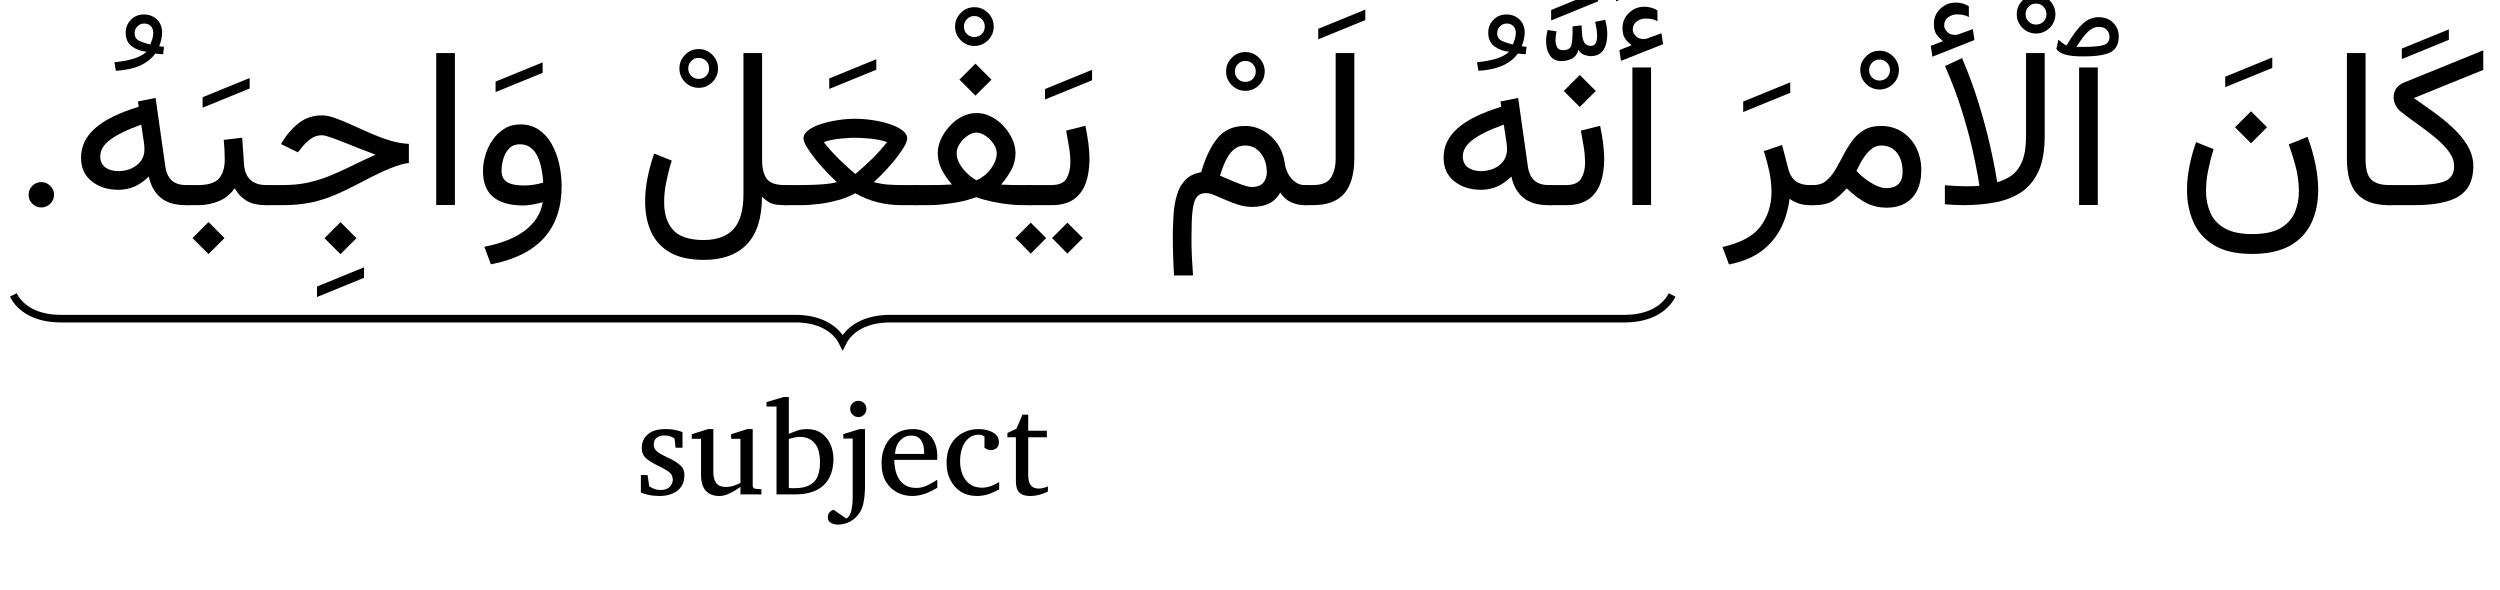 <?xml version='1.0' encoding='UTF-8'?>
<!-- This file was generated by dvisvgm 2.13.1 -->
<svg version='1.1' xmlns='http://www.w3.org/2000/svg' xmlns:xlink='http://www.w3.org/1999/xlink' width='157.675pt' height='37.206pt' viewBox='0 -37.206 157.675 37.206'>
<g id='page1' transform='matrix(1.2 0 0 1.2 0 0)'>
<g transform='matrix(1 0 0 -1 0 0)'>
<path d='M2.841 20.77C2.84 20.59 2.775 20.429 2.642 20.298C2.509 20.169 2.352 20.102 2.168 20.102C1.981 20.102 1.827 20.167 1.698 20.298C1.563 20.43 1.504 20.586 1.504 20.77C1.503 20.955 1.569 21.107 1.698 21.237C1.821 21.37 1.984 21.434 2.168 21.434C2.349 21.437 2.51 21.368 2.642 21.237C2.774 21.109 2.841 20.951 2.841 20.77Z'/>
<path d='M85.752 28.625C85.619 28.732 85.508 28.842 85.415 28.973C85.32 29.108 85.276 29.285 85.276 29.513C85.274 29.849 85.391 30.118 85.622 30.331C85.847 30.548 86.114 30.65 86.408 30.65C86.663 30.654 86.897 30.588 87.11 30.465L87.116 29.89C86.993 29.956 86.884 29.991 86.779 30.006C86.671 30.027 86.578 30.029 86.489 30.029C86.323 30.034 86.169 29.979 86.028 29.878C85.887 29.779 85.816 29.631 85.816 29.437C85.817 29.319 85.881 29.2 85.999 29.086C86.113 28.978 86.284 28.931 86.501 28.961C86.504 28.962 86.517 28.963 86.527 28.967C86.53 28.977 86.547 28.975 86.559 28.979L87.325 29.257L87.406 28.683L85.195 27.806L85.114 28.375L85.752 28.625ZM86.777 27.46V20.229H85.796V27.46H86.777Z'/>
<path d='M84.935 30.937V31.488L87.408 32.498V31.947L84.935 30.937Z'/>
<path d='M82.329 20.223H81.383V21.279H82.317C82.698 21.28 82.966 21.391 83.104 21.616C83.239 21.843 83.31 22.125 83.31 22.469C83.306 22.725 83.286 22.989 83.24 23.275C83.193 23.564 83.143 23.85 83.089 24.14L84.099 24.396C84.165 24.089 84.217 23.782 84.256 23.485C84.289 23.193 84.314 22.902 84.314 22.631C84.309 22.171 84.25 21.753 84.122 21.39C83.994 21.03 83.786 20.74 83.496 20.533C83.2 20.33 82.817 20.223 82.329 20.223ZM83.03 27.065L83.872 26.223L83.03 25.382L82.189 26.223L83.03 27.065Z'/>
<path d='M81.525 29.929V30.48L83.997 31.49V30.939L81.525 29.929ZM83.124 29.674C83.127 29.515 83.143 29.351 83.156 29.183C83.167 29.019 83.208 28.875 83.272 28.762C83.335 28.654 83.447 28.594 83.606 28.594C83.732 28.594 83.827 28.644 83.873 28.745C83.918 28.849 83.943 28.967 83.943 29.111C83.938 29.239 83.931 29.368 83.908 29.499C83.878 29.636 83.861 29.751 83.838 29.859L84.366 29.964C84.434 29.719 84.476 29.463 84.476 29.204C84.474 28.863 84.407 28.581 84.267 28.371C84.122 28.161 83.904 28.054 83.595 28.054C83.496 28.061 83.387 28.077 83.263 28.121C83.134 28.17 83.037 28.254 82.956 28.385C82.895 28.16 82.783 28.001 82.611 27.918C82.438 27.84 82.261 27.793 82.08 27.793C81.793 27.793 81.59 27.894 81.459 28.095C81.324 28.302 81.261 28.542 81.261 28.832C81.257 29.022 81.288 29.221 81.343 29.43L81.813 29.354C81.772 29.198 81.755 29.039 81.755 28.896C81.752 28.759 81.783 28.629 81.839 28.524C81.891 28.423 81.998 28.368 82.15 28.368C82.401 28.37 82.548 28.458 82.591 28.637C82.632 28.823 82.654 29.087 82.654 29.447L82.648 29.616L83.124 29.674Z'/>
<path d='M81.377 20.223C80.802 20.223 80.366 20.356 80.05 20.623C79.731 20.897 79.531 21.258 79.438 21.726C79.208 21.507 78.971 21.33 78.709 21.21C78.445 21.094 78.155 21.03 77.83 21.03C77.274 21.034 76.813 21.178 76.437 21.476C76.056 21.777 75.874 22.187 75.874 22.713C75.87 23.312 76.118 23.824 76.606 24.259C77.091 24.696 77.859 25.073 78.904 25.394L78.863 25.672L79.792 25.858L80.297 22.295C80.338 21.957 80.454 21.7 80.63 21.532C80.803 21.367 81.063 21.279 81.399 21.279H81.579V20.223H81.377ZM79.206 23.142C79.204 23.262 79.198 23.376 79.183 23.485L79.038 24.454C78.281 24.186 77.74 23.916 77.398 23.653C77.05 23.393 76.884 23.101 76.884 22.788C76.883 22.538 76.971 22.339 77.146 22.208C77.318 22.081 77.556 22.01 77.853 22.01C78.077 22.015 78.299 22.055 78.506 22.144C78.711 22.239 78.882 22.363 79.011 22.533C79.137 22.706 79.206 22.906 79.206 23.142Z'/>
<path d='M80.188 28.155C80.103 28.164 80.037 28.164 79.979 28.169C79.921 28.176 79.853 28.182 79.776 28.19C79.375 27.641 78.69 27.339 77.704 27.284L77.628 27.731C78.012 27.773 78.358 27.831 78.656 27.926C78.948 28.022 79.172 28.141 79.311 28.288C79.036 28.309 78.791 28.397 78.562 28.555C78.333 28.719 78.22 28.96 78.22 29.293C78.219 29.558 78.311 29.775 78.493 29.963C78.67 30.153 78.903 30.244 79.178 30.244C79.446 30.246 79.681 30.156 79.863 29.98C80.043 29.808 80.136 29.573 80.136 29.287C80.13 29.071 80.083 28.832 79.979 28.573C80.033 28.571 80.118 28.555 80.234 28.544L80.188 28.155ZM79.515 28.666C79.552 28.764 79.594 28.866 79.625 28.976C79.653 29.091 79.671 29.188 79.671 29.281C79.667 29.431 79.626 29.546 79.535 29.635C79.438 29.729 79.333 29.768 79.201 29.768C79.049 29.769 78.927 29.716 78.832 29.612C78.733 29.514 78.69 29.393 78.69 29.269C78.686 29.072 78.772 28.934 78.937 28.857C79.095 28.784 79.294 28.716 79.515 28.666Z'/>
<path d='M68.529 21.279H69.017C69.477 21.28 69.794 21.411 69.957 21.674C70.115 21.94 70.2 22.266 70.2 22.66V28.215H71.181V22.666C71.176 21.867 71.007 21.253 70.659 20.841C70.306 20.43 69.761 20.223 69.011 20.223H68.529V21.279Z'/>
<path d='M69.285 28.94V29.491L71.758 30.501V29.95L69.285 28.94Z'/>
<path d='M67.522 22.446C67.563 22.119 67.689 21.835 67.884 21.613C68.074 21.394 68.305 21.279 68.56 21.279H68.717V20.223H68.56C68.32 20.223 68.091 20.273 67.861 20.374C67.626 20.477 67.44 20.645 67.29 20.885C67.157 20.643 66.97 20.449 66.726 20.322C66.476 20.194 66.171 20.13 65.792 20.13C65.562 20.134 65.332 20.167 65.098 20.24C64.861 20.315 64.64 20.398 64.425 20.493C64.205 20.591 64.014 20.672 63.836 20.745C63.655 20.825 63.509 20.855 63.39 20.855C63.172 20.858 63.009 20.785 62.899 20.644C62.785 20.509 62.715 20.263 62.678 19.927C62.638 19.596 62.623 19.124 62.623 18.529C62.618 18.27 62.626 18.03 62.632 17.823C62.636 17.623 62.648 17.412 62.661 17.211C62.67 17.014 62.689 16.782 62.705 16.526H61.706C61.681 16.888 61.671 17.216 61.66 17.527C61.644 17.844 61.642 18.153 61.642 18.47C61.637 18.908 61.655 19.316 61.68 19.707C61.701 20.103 61.765 20.45 61.86 20.765C61.951 21.087 62.103 21.342 62.304 21.549C62.5 21.761 62.782 21.892 63.134 21.958C63.349 22.714 63.634 23.305 63.984 23.737C64.329 24.17 64.813 24.384 65.421 24.384C65.772 24.39 66.103 24.3 66.401 24.131C66.695 23.967 66.948 23.733 67.147 23.441C67.34 23.15 67.471 22.817 67.522 22.446ZM66.581 21.953C66.577 22.355 66.475 22.685 66.262 22.954C66.045 23.226 65.776 23.357 65.444 23.357C65.199 23.359 65.001 23.283 64.834 23.134C64.666 22.988 64.529 22.789 64.416 22.547C64.301 22.311 64.206 22.047 64.121 21.772C64.538 21.59 64.893 21.441 65.174 21.334C65.453 21.231 65.665 21.175 65.804 21.175C66.054 21.177 66.252 21.245 66.384 21.386C66.51 21.533 66.581 21.716 66.581 21.953Z'/>
<path d='M64.441 27.247C64.439 27.531 64.54 27.765 64.739 27.966C64.938 28.173 65.178 28.268 65.456 28.268C65.728 28.273 65.974 28.167 66.173 27.966C66.367 27.771 66.472 27.525 66.472 27.247C66.467 26.974 66.372 26.729 66.173 26.53C65.968 26.335 65.735 26.231 65.456 26.231C65.171 26.235 64.939 26.331 64.739 26.53C64.539 26.734 64.441 26.968 64.441 27.247ZM64.905 27.247C64.902 27.097 64.958 26.962 65.064 26.858C65.168 26.755 65.301 26.701 65.456 26.701C65.605 26.702 65.741 26.753 65.845 26.858C65.947 26.964 66.002 27.092 66.002 27.247C66 27.407 65.949 27.533 65.845 27.641C65.738 27.75 65.611 27.804 65.456 27.804C65.295 27.81 65.171 27.75 65.064 27.641C64.956 27.534 64.905 27.402 64.905 27.247Z'/>
<path d='M54.005 21.279H55.265C55.648 21.28 55.914 21.391 56.051 21.616C56.182 21.843 56.257 22.125 56.257 22.469C56.256 22.725 56.234 22.989 56.187 23.275C56.136 23.564 56.091 23.85 56.036 24.14L57.046 24.396C57.108 24.089 57.164 23.782 57.203 23.485C57.238 23.193 57.261 22.902 57.261 22.631C57.258 22.171 57.197 21.753 57.07 21.39C56.936 21.03 56.733 20.74 56.443 20.533C56.149 20.33 55.764 20.223 55.276 20.223H54.005V21.279ZM56.1 19.3L56.913 18.493L56.1 17.675L55.294 18.493L56.1 19.3ZM54.174 19.3L54.986 18.493L54.174 17.675L53.367 18.493L54.174 19.3Z'/>
<path d='M54.925 25.776V26.327L57.398 27.337V26.786L54.925 25.776Z'/>
<path d='M51.267 27.661L52.109 26.82L51.267 25.979L50.426 26.82L51.267 27.661ZM53.373 22.956C53.371 22.653 53.306 22.367 53.17 22.106C53.033 21.851 52.849 21.577 52.613 21.302C52.831 21.291 53.029 21.284 53.199 21.282C53.365 21.28 53.52 21.279 53.652 21.279H54.215V20.223H53.669C53.521 20.223 53.32 20.236 53.063 20.261C52.8 20.287 52.523 20.33 52.215 20.391C51.904 20.457 51.605 20.536 51.307 20.641C51.008 20.533 50.704 20.448 50.39 20.388C50.075 20.333 49.787 20.286 49.52 20.261C49.248 20.236 49.04 20.223 48.882 20.223H48.069V21.279H48.882C49.038 21.28 49.213 21.28 49.389 21.282C49.564 21.284 49.779 21.293 50.031 21.308C49.796 21.584 49.616 21.848 49.485 22.115C49.347 22.384 49.287 22.666 49.287 22.968C49.287 23.213 49.344 23.45 49.456 23.693C49.565 23.94 49.719 24.163 49.909 24.372C50.097 24.585 50.315 24.749 50.559 24.875C50.798 25.003 51.054 25.063 51.313 25.063C51.581 25.07 51.843 25 52.091 24.875C52.336 24.752 52.558 24.583 52.749 24.375C52.939 24.171 53.093 23.941 53.205 23.693C53.317 23.449 53.373 23.2 53.373 22.956ZM51.313 24.036C51.163 24.038 51.012 23.981 50.852 23.87C50.689 23.764 50.556 23.622 50.445 23.455C50.335 23.292 50.28 23.119 50.28 22.945C50.275 22.773 50.332 22.585 50.437 22.399C50.537 22.215 50.674 22.043 50.834 21.889C50.992 21.739 51.158 21.614 51.325 21.529C51.612 21.657 51.869 21.853 52.076 22.13C52.279 22.411 52.387 22.682 52.387 22.956C52.386 23.121 52.33 23.283 52.216 23.45C52.098 23.62 51.961 23.755 51.795 23.868C51.625 23.985 51.468 24.036 51.313 24.036Z'/>
<path d='M50.198 29.605C50.196 29.889 50.297 30.123 50.496 30.324C50.695 30.531 50.935 30.626 51.213 30.626C51.485 30.631 51.731 30.525 51.93 30.324C52.124 30.129 52.229 29.883 52.229 29.605C52.224 29.332 52.129 29.087 51.93 28.888C51.725 28.693 51.492 28.589 51.213 28.589C50.928 28.593 50.696 28.689 50.496 28.888C50.296 29.092 50.198 29.326 50.198 29.605ZM50.662 29.605C50.659 29.455 50.715 29.32 50.821 29.216C50.925 29.113 51.058 29.059 51.213 29.059C51.362 29.06 51.498 29.111 51.602 29.216C51.704 29.322 51.759 29.45 51.759 29.605C51.757 29.765 51.706 29.891 51.602 29.999C51.495 30.108 51.368 30.162 51.213 30.162C51.052 30.168 50.928 30.108 50.821 29.999C50.713 29.892 50.662 29.759 50.662 29.605Z'/>
<path d='M44.953 24.761C45.247 24.762 45.558 24.737 45.876 24.689C46.189 24.645 46.488 24.572 46.761 24.483C47.027 24.394 47.255 24.285 47.425 24.158C47.595 24.032 47.681 23.887 47.681 23.729C47.675 23.621 47.621 23.461 47.503 23.264C47.385 23.073 47.235 22.854 47.051 22.625C46.864 22.403 46.675 22.178 46.473 21.967C46.269 21.761 46.088 21.577 45.922 21.43C46.187 21.365 46.45 21.318 46.694 21.302C46.934 21.287 47.158 21.279 47.356 21.279H48.261V20.223H47.361C46.949 20.223 46.55 20.271 46.145 20.368C45.74 20.47 45.344 20.625 44.953 20.85C44.694 20.707 44.402 20.583 44.068 20.49C43.732 20.402 43.396 20.329 43.058 20.287C42.714 20.25 42.415 20.223 42.144 20.223H41.227V21.279H42.15C42.279 21.28 42.458 21.282 42.681 21.288C42.897 21.299 43.133 21.307 43.371 21.329C43.606 21.355 43.817 21.384 43.995 21.43C43.825 21.581 43.645 21.756 43.444 21.967C43.242 22.183 43.05 22.397 42.866 22.625C42.682 22.86 42.531 23.067 42.411 23.264C42.288 23.468 42.231 23.616 42.231 23.729C42.228 23.892 42.314 24.03 42.48 24.158C42.641 24.287 42.866 24.394 43.139 24.483C43.407 24.572 43.707 24.641 44.024 24.689C44.341 24.742 44.651 24.761 44.953 24.761ZM44.953 23.763C44.776 23.77 44.53 23.75 44.207 23.722C43.883 23.695 43.579 23.633 43.293 23.537C43.541 23.222 43.798 22.935 44.053 22.684C44.305 22.439 44.522 22.232 44.695 22.083C44.863 21.934 44.953 21.86 44.953 21.86C44.95 21.861 45.04 21.934 45.214 22.083C45.384 22.232 45.605 22.432 45.864 22.684C46.123 22.942 46.377 23.219 46.624 23.537C46.337 23.635 46.032 23.695 45.707 23.722C45.381 23.75 45.131 23.763 44.953 23.763Z'/>
<path d='M43.583 26.331V26.882L46.056 27.892V27.341L43.583 26.331Z'/>
<path d='M36.985 17.345C36.261 17.351 35.679 17.473 35.226 17.73C34.769 17.992 34.44 18.346 34.227 18.807C34.01 19.273 33.908 19.801 33.908 20.409C33.904 20.824 33.951 21.24 34.036 21.671C34.121 22.106 34.237 22.523 34.384 22.933L35.307 22.562C35.19 22.206 35.1 21.84 35.023 21.465C34.943 21.096 34.907 20.726 34.907 20.374C34.903 19.75 35.066 19.26 35.386 18.911C35.701 18.567 36.238 18.389 36.985 18.389C37.673 18.394 38.198 18.579 38.548 18.958C38.894 19.339 39.074 19.948 39.074 20.792V28.215H40.055V22.597C40.054 22.165 40.135 21.835 40.295 21.613C40.455 21.394 40.77 21.279 41.238 21.279H41.412V20.223H41.25C40.904 20.223 40.666 20.257 40.519 20.325C40.37 20.398 40.215 20.505 40.049 20.664C40.044 19.564 39.788 18.728 39.265 18.175C38.739 17.624 37.983 17.345 36.985 17.345Z'/>
<path d='M35.709 27.404C35.707 27.688 35.808 27.922 36.007 28.123C36.206 28.33 36.446 28.425 36.724 28.425C36.996 28.43 37.242 28.324 37.441 28.123C37.635 27.928 37.74 27.682 37.74 27.404C37.735 27.131 37.64 26.886 37.441 26.687C37.236 26.492 37.003 26.388 36.724 26.388C36.439 26.392 36.207 26.488 36.007 26.687C35.807 26.891 35.709 27.125 35.709 27.404ZM36.173 27.404C36.17 27.254 36.226 27.119 36.332 27.015C36.436 26.912 36.569 26.858 36.724 26.858C36.873 26.859 37.009 26.91 37.113 27.015C37.215 27.121 37.27 27.249 37.27 27.404C37.268 27.564 37.218 27.69 37.113 27.798C37.006 27.907 36.879 27.961 36.724 27.961C36.563 27.967 36.439 27.907 36.332 27.798C36.224 27.691 36.173 27.559 36.173 27.404Z'/>
<path d='M29.519 21.215C29.516 18.958 28.279 17.588 25.799 17.112L25.456 18.035C26.345 18.208 27.056 18.489 27.586 18.885C28.111 19.288 28.43 19.78 28.526 20.38C28.375 20.334 28.209 20.292 28.015 20.258C27.821 20.225 27.652 20.205 27.505 20.205C26.088 20.211 25.386 20.805 25.386 22.005C25.382 22.297 25.43 22.578 25.517 22.866C25.602 23.16 25.732 23.42 25.9 23.661C26.066 23.904 26.275 24.098 26.518 24.245C26.76 24.398 27.039 24.465 27.348 24.465C27.71 24.471 28.036 24.375 28.309 24.193C28.576 24.014 28.807 23.765 28.985 23.455C29.158 23.148 29.296 22.798 29.385 22.411C29.47 22.028 29.519 21.625 29.519 21.215ZM27.534 21.256C27.874 21.258 28.213 21.306 28.55 21.407C28.505 22.062 28.391 22.555 28.19 22.901C27.983 23.248 27.704 23.421 27.337 23.421C27.08 23.422 26.883 23.341 26.742 23.183C26.597 23.024 26.502 22.837 26.445 22.623C26.385 22.408 26.361 22.213 26.361 22.04C26.358 21.758 26.458 21.556 26.651 21.436C26.838 21.318 27.139 21.256 27.534 21.256Z'/>
<path d='M26.047 26.167V26.718L28.52 27.728V27.177L26.047 26.167Z'/>
<path d='M23.908 28.215V20.229H22.927V28.215H23.908Z'/>
<path d='M17.895 19.33L18.736 18.488L17.895 17.647L17.054 18.488L17.895 19.33ZM13.921 21.279H14.908C15.357 21.28 15.776 21.32 16.155 21.401C16.528 21.483 16.905 21.595 17.267 21.738C17.625 21.883 18.008 22.05 18.404 22.245C18.798 22.447 19.245 22.651 19.736 22.875C19.455 22.978 19.177 23.085 18.883 23.203C18.587 23.321 18.309 23.432 18.044 23.537C17.777 23.643 17.548 23.727 17.351 23.795C17.149 23.865 17.014 23.896 16.933 23.896C16.692 23.899 16.489 23.828 16.309 23.69C16.125 23.557 15.964 23.388 15.813 23.195L15.656 22.997L14.768 23.432L14.855 23.572C15.105 23.989 15.408 24.317 15.746 24.567C16.082 24.822 16.482 24.941 16.939 24.941C17.128 24.942 17.358 24.893 17.626 24.796C17.892 24.702 18.188 24.578 18.506 24.433C18.82 24.292 19.152 24.141 19.492 23.992C19.828 23.847 20.173 23.718 20.514 23.615C20.849 23.515 21.179 23.456 21.489 23.444V22.44C21.237 22.414 20.925 22.323 20.54 22.17C20.154 22.022 19.655 21.778 19.04 21.453C18.543 21.193 18.085 20.967 17.661 20.783C17.236 20.599 16.806 20.46 16.367 20.365C15.925 20.276 15.436 20.223 14.89 20.223H13.921V21.279Z'/>
<path d='M16.661 15.394V15.945L19.133 16.956V16.404L16.661 15.394Z'/>
<path d='M9.763 21.279H10.442C10.928 21.28 11.285 21.389 11.496 21.61C11.703 21.835 11.812 22.169 11.812 22.625C11.81 22.817 11.807 22.987 11.797 23.154C11.784 23.323 11.775 23.487 11.76 23.653L12.729 23.769L12.822 22.411C12.863 21.66 13.261 21.279 14 21.279H14.122V20.223H13.988C13.558 20.223 13.215 20.3 12.958 20.455C12.696 20.612 12.493 20.828 12.334 21.111C12.122 20.809 11.85 20.581 11.51 20.438C11.168 20.296 10.814 20.223 10.442 20.223H9.763V21.279ZM10.959 19.335L11.8 18.493L10.959 17.652L10.117 18.493L10.959 19.335Z'/>
<path d='M10.648 25.344V25.895L13.121 26.905V26.354L10.648 25.344Z'/>
<path d='M9.763 20.223C9.188 20.223 8.752 20.356 8.436 20.623C8.117 20.897 7.917 21.258 7.824 21.726C7.594 21.507 7.357 21.33 7.095 21.21C6.831 21.094 6.541 21.03 6.216 21.03C5.66 21.034 5.199 21.178 4.823 21.476C4.442 21.777 4.26 22.187 4.26 22.713C4.256 23.312 4.504 23.824 4.992 24.259C5.477 24.696 6.245 25.073 7.29 25.394L7.249 25.672L8.178 25.858L8.683 22.295C8.724 21.957 8.84 21.7 9.016 21.532C9.189 21.367 9.449 21.279 9.785 21.279H9.965V20.223H9.763ZM7.592 23.142C7.59 23.262 7.584 23.376 7.569 23.485L7.424 24.454C6.667 24.186 6.126 23.916 5.784 23.653C5.436 23.393 5.27 23.101 5.27 22.788C5.269 22.538 5.357 22.339 5.532 22.208C5.704 22.081 5.942 22.01 6.239 22.01C6.463 22.015 6.685 22.055 6.892 22.144C7.097 22.239 7.268 22.363 7.397 22.533C7.523 22.706 7.592 22.906 7.592 23.142Z'/>
<path d='M8.574 28.155C8.489 28.164 8.422 28.164 8.365 28.169C8.306 28.176 8.239 28.182 8.161 28.19C7.761 27.641 7.076 27.339 6.09 27.284L6.014 27.731C6.398 27.773 6.743 27.831 7.041 27.926C7.333 28.022 7.558 28.141 7.697 28.288C7.422 28.309 7.177 28.397 6.948 28.555C6.719 28.719 6.606 28.96 6.606 29.293C6.605 29.558 6.697 29.775 6.879 29.963C7.056 30.153 7.289 30.244 7.564 30.244C7.832 30.246 8.067 30.156 8.249 29.98C8.429 29.808 8.521 29.573 8.521 29.287C8.516 29.071 8.469 28.832 8.365 28.573C8.419 28.571 8.504 28.555 8.62 28.544L8.574 28.155ZM7.901 28.666C7.937 28.764 7.98 28.866 8.011 28.976C8.039 29.091 8.057 29.188 8.057 29.281C8.053 29.431 8.012 29.546 7.921 29.635C7.824 29.729 7.718 29.768 7.587 29.768C7.435 29.769 7.313 29.716 7.218 29.612C7.119 29.514 7.076 29.393 7.076 29.269C7.072 29.072 7.158 28.934 7.323 28.857C7.481 28.784 7.68 28.716 7.901 28.666Z'/>
<path d='M126.867 25.852C127.198 25.62 127.554 25.368 127.917 25.107C128.278 24.851 128.62 24.567 128.936 24.271C129.249 23.979 129.506 23.66 129.702 23.325C129.893 22.996 129.995 22.633 129.995 22.254C129.989 21.537 129.742 21.016 129.249 20.699C128.75 20.383 127.97 20.223 126.89 20.223H125.474V21.279H126.884C127.63 21.28 128.173 21.346 128.498 21.48C128.82 21.614 128.985 21.879 128.985 22.278C128.98 22.535 128.895 22.782 128.715 23.026C128.534 23.275 128.303 23.511 128.019 23.749C127.731 23.992 127.43 24.221 127.105 24.451C126.775 24.685 126.474 24.908 126.188 25.133C126.058 25.237 125.969 25.352 125.903 25.487C125.833 25.628 125.805 25.758 125.805 25.893C125.8 26.055 125.848 26.202 125.935 26.343C126.021 26.484 126.159 26.592 126.344 26.665L130.517 28.36V27.332L126.867 25.852Z'/>
<path d='M126.235 27.901V28.452L128.708 29.462V28.911L126.235 27.901Z'/>
<path d='M123.349 28.215H124.33V22.666C124.327 22.126 124.43 21.753 124.632 21.564C124.829 21.38 125.136 21.279 125.543 21.279H125.688V20.223H125.543C124.803 20.223 124.253 20.419 123.891 20.812C123.526 21.208 123.349 21.825 123.349 22.672V28.215Z'/>
<path d='M118.31 25.156L119.151 24.315L118.31 23.473L117.468 24.315L118.31 25.156ZM118.371 18.702C119.011 18.703 119.517 18.808 119.871 19.019C120.219 19.231 120.472 19.506 120.614 19.849C120.755 20.196 120.826 20.557 120.826 20.948C120.821 21.414 120.764 21.864 120.64 22.312C120.513 22.765 120.4 23.129 120.292 23.415L121.284 23.815C121.462 23.319 121.604 22.832 121.699 22.361C121.792 21.892 121.841 21.444 121.841 21.018C121.838 20.366 121.721 19.784 121.479 19.277C121.235 18.772 120.86 18.374 120.35 18.087C119.833 17.806 119.179 17.658 118.371 17.658C117.529 17.66 116.867 17.811 116.366 18.116C115.86 18.424 115.503 18.829 115.28 19.338C115.055 19.848 114.946 20.405 114.946 21.012C114.942 21.426 114.989 21.843 115.074 22.275C115.159 22.709 115.276 23.127 115.422 23.537L116.345 23.165C116.228 22.815 116.138 22.444 116.061 22.068C115.981 21.698 115.945 21.329 115.945 20.977C115.941 20.562 116.019 20.179 116.168 19.834C116.312 19.493 116.568 19.215 116.92 19.01C117.269 18.809 117.756 18.702 118.371 18.702Z'/>
<path d='M116.954 26.424V26.975L119.427 27.985V27.434L116.954 26.424Z'/>
<path d='M110.256 27.46V20.229H109.275V27.46H110.256ZM108.08 28.436L108.185 28.918C108.229 28.877 108.302 28.821 108.385 28.755C108.462 28.692 108.545 28.643 108.614 28.616C108.925 29.149 109.211 29.527 109.464 29.757C109.712 29.989 109.997 30.102 110.303 30.102C110.607 30.102 110.866 30.005 111.063 29.812C111.255 29.622 111.359 29.376 111.359 29.086C111.355 28.705 111.224 28.428 110.953 28.274C110.68 28.122 110.214 28.042 109.549 28.042H109.404C109.05 28.042 108.769 28.074 108.544 28.137C108.314 28.203 108.165 28.301 108.08 28.436ZM109.537 28.541C110.033 28.542 110.383 28.575 110.579 28.642C110.77 28.71 110.872 28.85 110.872 29.063C110.87 29.214 110.823 29.34 110.724 29.44C110.619 29.542 110.494 29.591 110.332 29.591C110.118 29.595 109.928 29.512 109.757 29.353C109.584 29.198 109.378 28.924 109.131 28.541H109.537Z'/>
<path d='M102.118 28.844C101.985 28.951 101.875 29.06 101.782 29.192C101.686 29.327 101.643 29.503 101.643 29.732C101.639 30.068 101.758 30.337 101.988 30.55C102.213 30.767 102.48 30.869 102.774 30.869C103.029 30.874 103.264 30.807 103.477 30.683L103.482 30.109C103.359 30.175 103.25 30.209 103.146 30.225C103.037 30.246 102.944 30.248 102.856 30.248C102.688 30.253 102.536 30.198 102.394 30.097C102.252 29.999 102.182 29.85 102.182 29.656C102.183 29.538 102.247 29.419 102.365 29.305C102.479 29.197 102.65 29.149 102.867 29.18C102.87 29.181 102.883 29.182 102.893 29.186C102.903 29.196 102.913 29.194 102.925 29.198L103.691 29.476L103.772 28.902L101.561 28.025L101.48 28.594L102.118 28.844ZM103.212 20.223C103.047 20.223 102.89 20.227 102.724 20.235C102.554 20.245 102.389 20.254 102.219 20.269V21.268C102.457 21.257 102.662 21.24 102.829 21.23C102.989 21.224 103.161 21.215 103.328 21.215C103.481 21.218 103.625 21.217 103.743 21.221C103.857 21.226 103.958 21.233 104.036 21.245C104.034 21.251 104.007 21.42 103.949 21.77C103.885 22.124 103.794 22.594 103.658 23.191C103.521 23.793 103.338 24.463 103.104 25.214C102.866 25.968 102.577 26.738 102.225 27.535L103.124 27.953C103.469 27.133 103.766 26.328 104.004 25.55C104.238 24.777 104.431 24.073 104.572 23.452C104.714 22.835 104.815 22.338 104.877 21.973C104.938 21.611 104.97 21.425 104.97 21.425C105.254 21.512 105.52 21.63 105.748 21.799C105.971 21.968 106.156 22.213 106.287 22.536C106.414 22.861 106.485 23.295 106.485 23.844V28.215H107.466V23.827C107.461 23.101 107.361 22.495 107.152 22.025C106.937 21.561 106.649 21.189 106.27 20.928C105.885 20.672 105.442 20.484 104.923 20.38C104.401 20.276 103.834 20.223 103.212 20.223Z'/>
<path d='M105.998 30.259C105.996 30.543 106.097 30.777 106.296 30.978C106.495 31.185 106.735 31.28 107.013 31.28C107.285 31.285 107.531 31.179 107.73 30.978C107.924 30.783 108.029 30.537 108.029 30.259C108.024 29.986 107.929 29.741 107.73 29.542C107.525 29.347 107.292 29.243 107.013 29.243C106.728 29.247 106.496 29.343 106.296 29.542C106.096 29.746 105.998 29.98 105.998 30.259ZM106.462 30.259C106.459 30.109 106.515 29.974 106.621 29.87C106.725 29.767 106.858 29.713 107.013 29.713C107.162 29.714 107.298 29.765 107.402 29.87C107.504 29.976 107.559 30.104 107.559 30.259C107.557 30.419 107.507 30.545 107.402 30.653C107.295 30.762 107.168 30.816 107.013 30.816C106.852 30.822 106.728 30.762 106.621 30.653C106.513 30.546 106.462 30.414 106.462 30.259Z'/>
<path d='M101.28 31.088V31.639L103.753 32.649V32.098L101.28 31.088Z'/>
<path d='M99.152 20.089C98.76 20.094 98.408 20.173 98.081 20.342C97.753 20.511 97.415 20.765 97.063 21.105C96.809 20.829 96.569 20.605 96.337 20.452C96.105 20.303 95.778 20.223 95.356 20.223H95.101V21.279H95.327C95.583 21.28 95.805 21.354 95.983 21.503C96.159 21.652 96.32 21.844 96.459 22.08C96.598 22.317 96.737 22.567 96.874 22.832C97.006 23.1 97.165 23.347 97.335 23.583C97.5 23.826 97.712 24.012 97.953 24.16C98.19 24.31 98.494 24.384 98.85 24.384C99.275 24.39 99.654 24.28 99.973 24.074C100.287 23.87 100.54 23.589 100.716 23.241C100.886 22.893 100.98 22.504 100.98 22.074C100.979 21.447 100.82 20.955 100.501 20.609C100.181 20.267 99.732 20.089 99.152 20.089ZM98.873 23.357C98.674 23.359 98.504 23.292 98.345 23.162C98.184 23.033 98.043 22.865 97.915 22.66C97.782 22.456 97.674 22.242 97.573 22.022C97.8 21.779 98.045 21.579 98.293 21.425C98.605 21.225 98.893 21.117 99.14 21.117C99.712 21.119 99.999 21.405 99.999 21.981C99.998 22.384 99.9 22.714 99.7 22.971C99.5 23.232 99.225 23.357 98.873 23.357Z'/>
<path d='M97.773 27.317C97.771 27.601 97.872 27.835 98.071 28.036C98.27 28.243 98.51 28.338 98.788 28.338C99.06 28.343 99.306 28.237 99.505 28.036C99.699 27.841 99.804 27.595 99.804 27.317C99.799 27.044 99.704 26.799 99.505 26.6C99.3 26.405 99.067 26.301 98.788 26.301C98.503 26.305 98.271 26.401 98.071 26.6C97.871 26.804 97.773 27.038 97.773 27.317ZM98.237 27.317C98.234 27.167 98.29 27.032 98.396 26.928C98.5 26.825 98.633 26.771 98.788 26.771C98.937 26.772 99.073 26.823 99.177 26.928C99.279 27.034 99.334 27.162 99.334 27.317C99.332 27.477 99.281 27.603 99.177 27.711C99.07 27.82 98.943 27.874 98.788 27.874C98.627 27.88 98.503 27.82 98.396 27.711C98.288 27.604 98.237 27.472 98.237 27.317Z'/>
<path d='M95.15 20.223C94.88 20.223 94.66 20.259 94.48 20.33C94.293 20.406 94.16 20.478 94.059 20.56C93.995 20.054 93.861 19.562 93.638 19.088C93.41 18.619 93.082 18.201 92.637 17.849C92.186 17.502 91.604 17.25 90.873 17.106L90.53 18.023C91.471 18.235 92.14 18.587 92.527 19.1C92.911 19.614 93.107 20.219 93.107 20.92C93.105 21.249 93.071 21.593 93 21.955C92.921 22.32 92.828 22.686 92.701 23.061L93.664 23.386L93.978 22.173C94.057 21.851 94.198 21.618 94.384 21.482C94.568 21.347 94.804 21.279 95.086 21.279H95.307V20.223H95.15Z'/>
<path d='M91.619 25.117V25.668L94.092 26.678V26.127L91.619 25.117Z'/>
<path d='M.699 15.504C1.074 14.754 1.945 14.258 3.191 14.258H41.801C43.047 14.258 43.918 13.758 44.289 13.012C44.664 13.758 45.535 14.258 46.781 14.258H85.391C86.637 14.258 87.508 14.754 87.883 15.504' stroke='#000' fill='none' stroke-width='.399' stroke-miterlimit='10'/>
<path d='M35.871 7.473H35.508L35.453 7.958C35.401 7.997 35.33 8.032 35.233 8.066C35.133 8.105 35.033 8.117 34.924 8.117C34.728 8.118 34.593 8.073 34.501 7.986C34.403 7.904 34.362 7.788 34.362 7.652C34.356 7.551 34.385 7.46 34.433 7.388C34.478 7.32 34.561 7.245 34.673 7.176C34.784 7.109 34.94 7.027 35.135 6.937C35.374 6.828 35.577 6.704 35.735 6.569C35.89 6.438 35.972 6.254 35.972 6.028C35.97 5.691 35.855 5.419 35.619 5.226C35.38 5.038 35.06 4.936 34.646 4.936C34.434 4.938 34.238 4.958 34.058 5.002C33.874 5.053 33.753 5.083 33.683 5.113V6.035H34.036L34.121 5.445C34.186 5.405 34.277 5.356 34.38 5.314C34.478 5.275 34.602 5.252 34.738 5.252C34.933 5.255 35.091 5.307 35.199 5.418C35.303 5.529 35.362 5.653 35.362 5.791C35.357 5.975 35.288 6.113 35.14 6.216C34.987 6.321 34.783 6.435 34.514 6.564C34.258 6.692 34.067 6.811 33.933 6.94C33.796 7.069 33.731 7.238 33.731 7.446C33.729 7.76 33.839 8 34.056 8.181C34.27 8.369 34.582 8.453 34.982 8.453C35.18 8.455 35.367 8.434 35.526 8.397C35.686 8.361 35.8 8.325 35.871 8.293V7.473ZM40.019 5.021H38.916V5.418C38.832 5.358 38.737 5.289 38.615 5.214C38.488 5.142 38.362 5.075 38.221 5.019C38.081 4.964 37.942 4.936 37.804 4.936C37.505 4.938 37.272 5.026 37.101 5.206C36.93 5.391 36.845 5.671 36.845 6.062V7.944H36.36V8.182L37.215 8.453H37.492V6.194C37.488 5.95 37.543 5.756 37.643 5.618C37.743 5.481 37.917 5.411 38.164 5.411C38.305 5.414 38.446 5.435 38.584 5.484C38.721 5.538 38.833 5.577 38.916 5.618V7.944H38.428V8.182L39.276 8.453H39.561V5.465C39.561 5.428 39.576 5.387 39.607 5.36C39.635 5.333 39.673 5.317 39.713 5.313L40.019 5.293V5.021ZM43.806 6.855C43.8 6.509 43.737 6.195 43.599 5.918C43.457 5.642 43.245 5.422 42.951 5.262C42.656 5.108 42.278 5.021 41.812 5.021H40.812V9.639H40.286V9.87L41.181 10.138H41.459V8.195C41.534 8.236 41.667 8.286 41.844 8.353C42.016 8.422 42.212 8.453 42.415 8.453C42.718 8.455 42.976 8.379 43.182 8.232C43.383 8.088 43.543 7.89 43.648 7.647C43.753 7.409 43.806 7.14 43.806 6.855ZM43.097 6.716C43.094 7.157 43.005 7.486 42.819 7.708C42.63 7.935 42.373 8.042 42.036 8.042C41.956 8.048 41.861 8.03 41.742 8.005C41.619 7.986 41.529 7.955 41.459 7.931V5.353C41.512 5.354 41.572 5.349 41.629 5.348C41.685 5.351 41.742 5.347 41.798 5.347C42.206 5.351 42.529 5.448 42.756 5.652C42.981 5.858 43.097 6.21 43.097 6.716ZM45.538 9.514C45.532 9.399 45.497 9.295 45.416 9.211C45.329 9.129 45.234 9.083 45.114 9.083C44.992 9.089 44.895 9.126 44.811 9.211C44.722 9.299 44.684 9.397 44.684 9.514C44.682 9.636 44.726 9.734 44.811 9.816C44.892 9.899 44.997 9.938 45.114 9.938C45.229 9.939 45.334 9.897 45.416 9.816C45.492 9.736 45.538 9.634 45.538 9.514ZM45.463 5.465C45.462 5.332 45.457 5.173 45.444 5.004C45.43 4.84 45.407 4.668 45.368 4.505C45.327 4.348 45.271 4.199 45.192 4.075C45.045 3.858 44.877 3.693 44.673 3.588C44.465 3.487 44.258 3.431 44.039 3.431C43.89 3.434 43.773 3.462 43.668 3.524C43.56 3.592 43.51 3.683 43.51 3.814C43.507 3.934 43.542 4.022 43.607 4.085C43.669 4.154 43.739 4.191 43.809 4.214L44.483 3.749C44.611 3.826 44.7 3.961 44.746 4.167C44.79 4.377 44.816 4.608 44.816 4.875V7.958H44.324V8.188L45.178 8.453H45.463V5.465ZM49.263 5.367C49.066 5.252 48.859 5.145 48.634 5.061C48.403 4.984 48.179 4.936 47.944 4.936C47.661 4.938 47.401 4.999 47.155 5.124C46.904 5.255 46.712 5.44 46.56 5.696C46.407 5.953 46.333 6.272 46.333 6.659C46.327 7.021 46.403 7.336 46.543 7.605C46.681 7.879 46.877 8.082 47.123 8.23C47.367 8.382 47.65 8.453 47.964 8.453C48.393 8.455 48.72 8.319 48.937 8.051C49.154 7.786 49.263 7.442 49.263 7.028C49.261 7.01 49.263 6.976 49.263 6.938C49.261 6.902 49.261 6.867 49.256 6.835H47.005C47.002 6.661 47.023 6.483 47.06 6.308C47.096 6.137 47.16 5.974 47.249 5.831C47.332 5.692 47.455 5.575 47.605 5.489C47.751 5.407 47.94 5.36 48.164 5.36C48.361 5.36 48.557 5.406 48.746 5.497C48.931 5.59 49.107 5.687 49.263 5.791V5.367ZM48.568 7.147V7.3C48.564 7.528 48.513 7.72 48.403 7.876C48.291 8.034 48.124 8.11 47.893 8.11C47.659 8.114 47.47 8.024 47.309 7.853C47.145 7.683 47.06 7.445 47.042 7.147H48.568ZM52.515 5.279C52.359 5.196 52.184 5.117 51.988 5.044C51.788 4.978 51.577 4.936 51.342 4.936C51.016 4.938 50.738 5.012 50.499 5.163C50.259 5.321 50.077 5.521 49.947 5.782C49.812 6.049 49.752 6.34 49.752 6.672C49.746 7.064 49.829 7.388 49.984 7.652C50.136 7.92 50.343 8.116 50.598 8.251C50.851 8.389 51.127 8.453 51.423 8.453C51.726 8.455 51.985 8.393 52.191 8.274C52.392 8.158 52.502 7.984 52.502 7.758C52.499 7.623 52.459 7.52 52.374 7.451C52.29 7.385 52.195 7.347 52.092 7.347C52.009 7.352 51.948 7.36 51.892 7.386C51.829 7.417 51.785 7.439 51.742 7.466V8.069C51.633 8.134 51.539 8.161 51.45 8.161C51.239 8.161 51.068 8.1 50.92 7.979C50.77 7.859 50.658 7.693 50.579 7.483C50.498 7.279 50.461 7.033 50.461 6.764C50.458 6.514 50.503 6.275 50.589 6.063C50.67 5.858 50.803 5.684 50.974 5.56C51.138 5.436 51.357 5.373 51.61 5.373C51.765 5.376 51.924 5.399 52.071 5.452C52.212 5.507 52.366 5.578 52.515 5.675V5.279ZM55.075 5.167C54.978 5.122 54.849 5.066 54.673 5.014C54.495 4.964 54.32 4.936 54.139 4.936C53.874 4.938 53.69 4.998 53.571 5.121C53.45 5.244 53.394 5.443 53.394 5.716V8.022H52.949V8.249L53.424 8.473L53.736 9.209H54.041V8.368H55.021V8.022H54.041V6.083C54.035 5.813 54.087 5.611 54.18 5.497C54.267 5.384 54.412 5.326 54.597 5.326C54.692 5.331 54.79 5.34 54.879 5.367C54.961 5.399 55.032 5.42 55.075 5.445V5.167Z'/>
</g>
</g>
</svg>